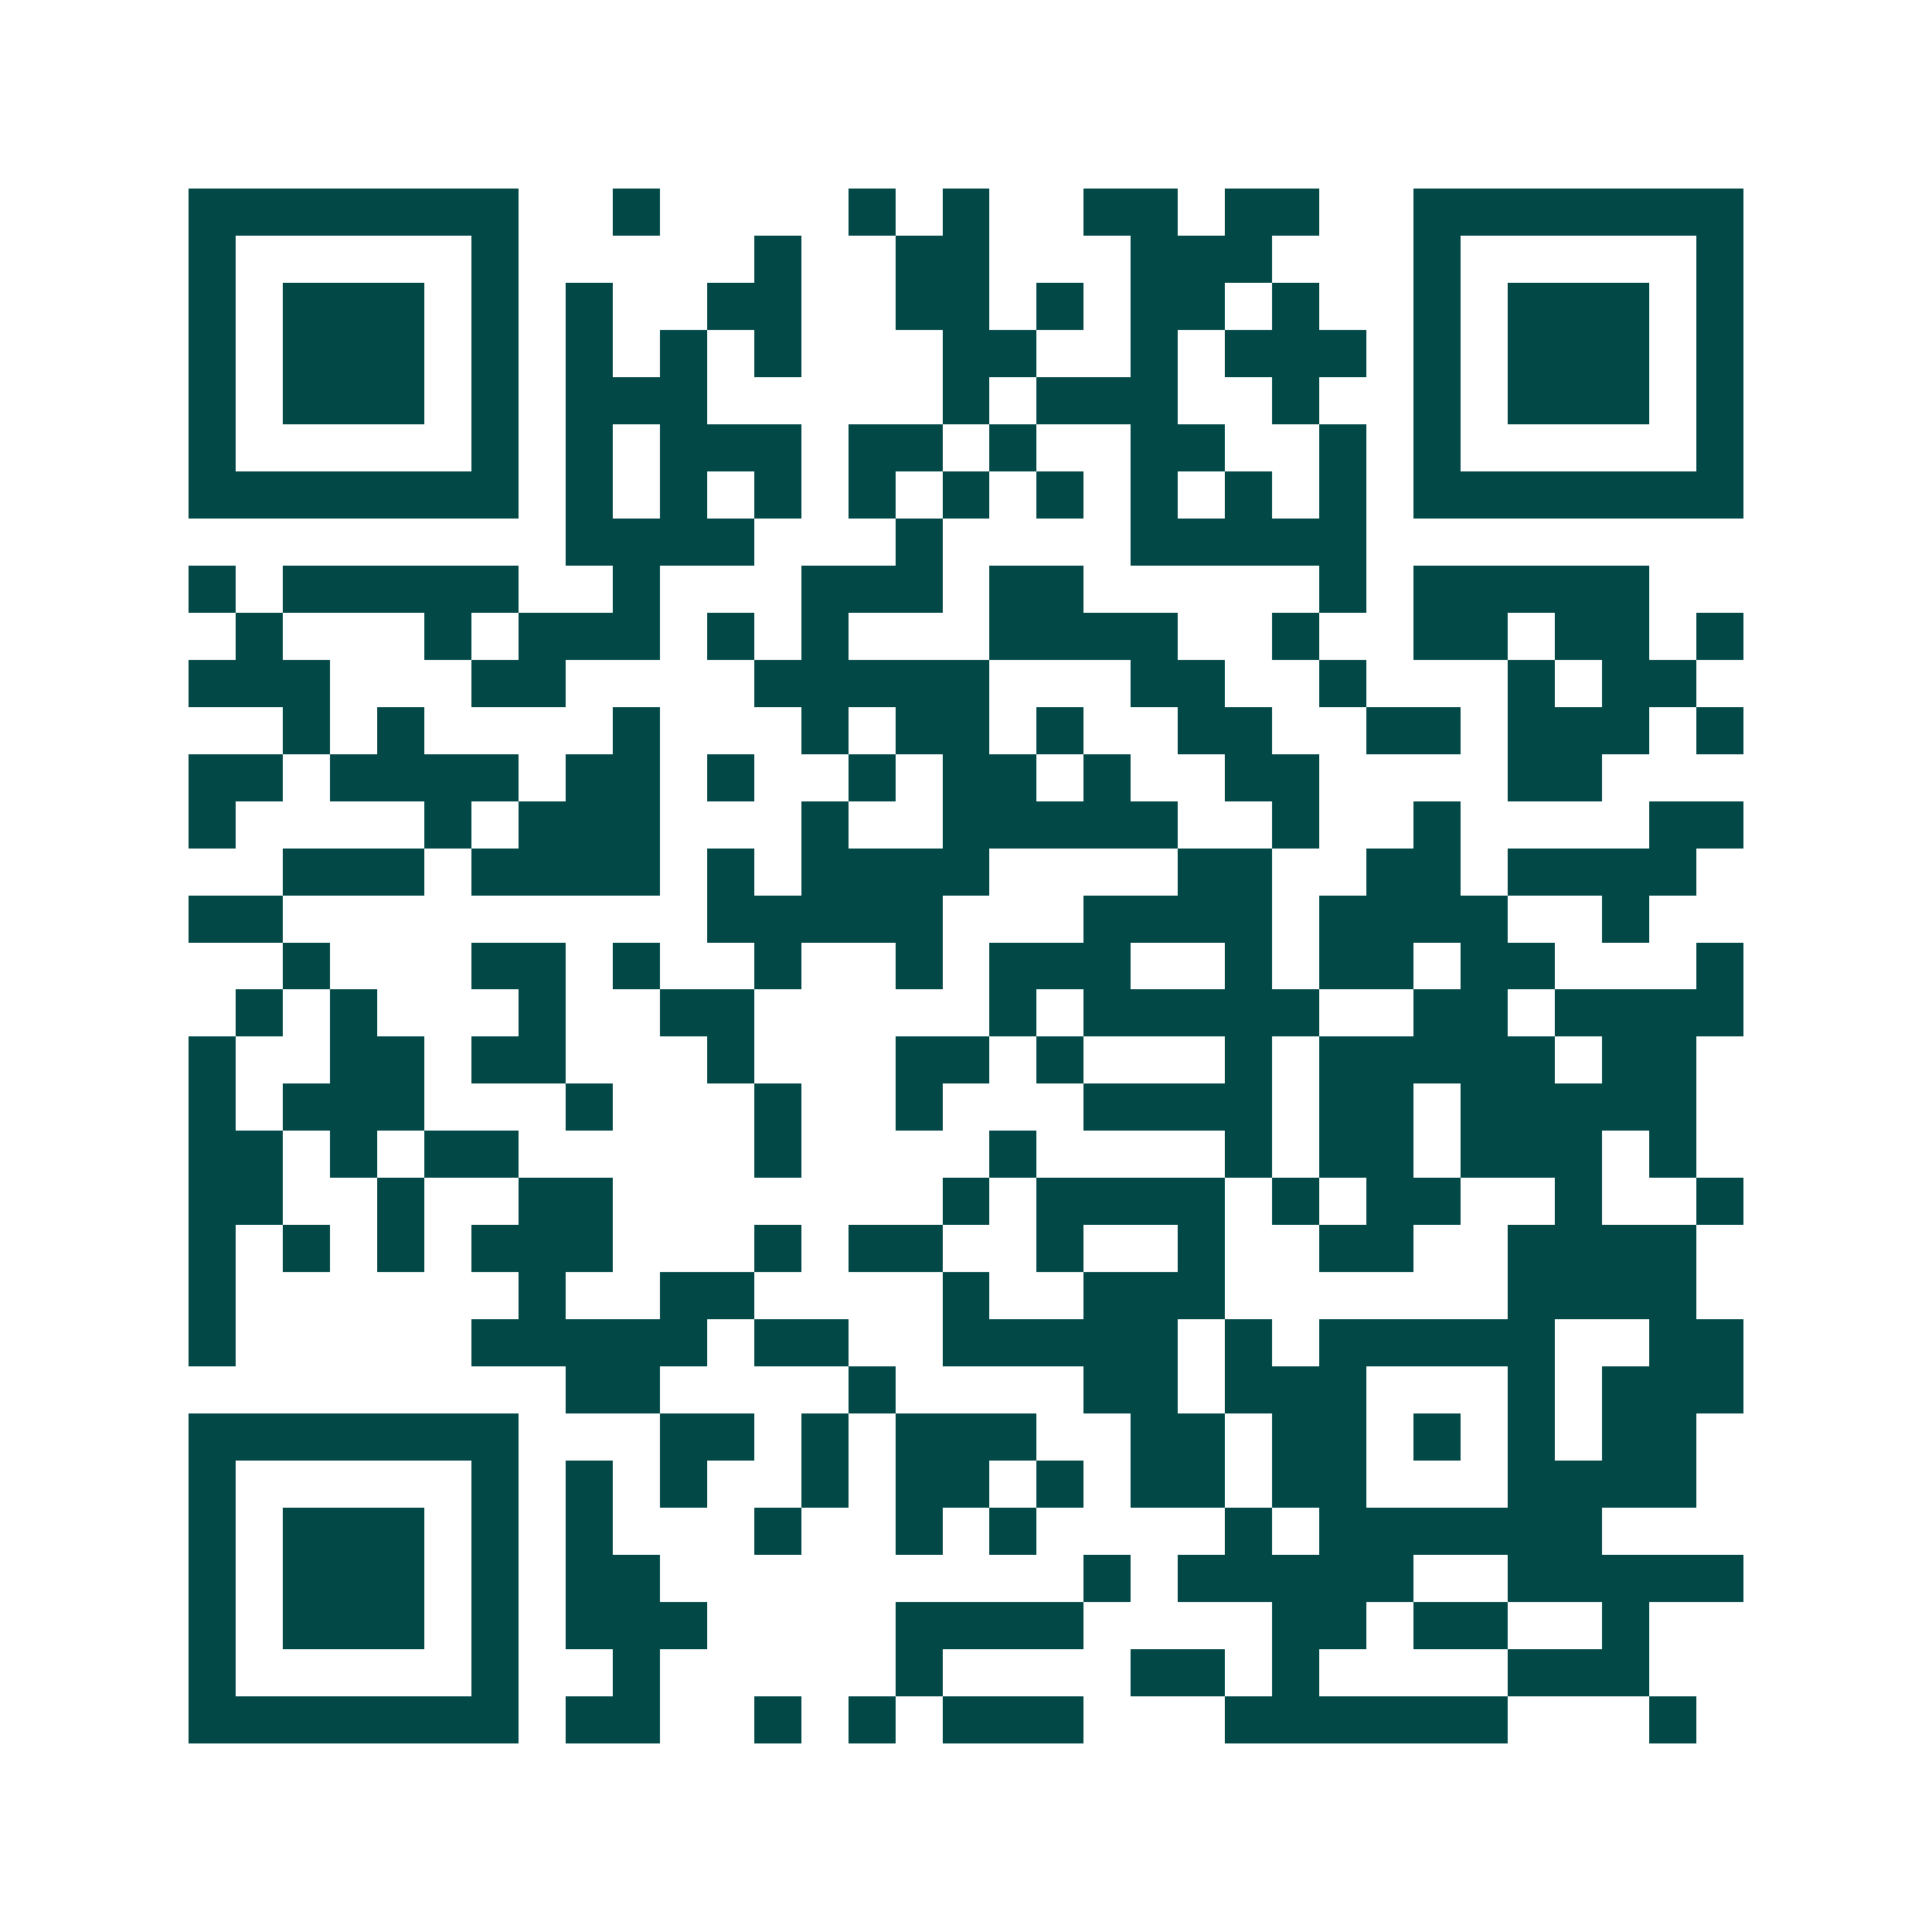 <svg xmlns="http://www.w3.org/2000/svg" width="200" height="200" viewBox="0 0 41 41" shape-rendering="crispEdges"><path fill="#ffffff" d="M0 0h41v41H0z"/><path stroke="#014847" d="M4 4.5h7m2 0h1m4 0h1m1 0h1m2 0h2m1 0h2m2 0h7M4 5.5h1m5 0h1m5 0h1m2 0h2m3 0h3m3 0h1m5 0h1M4 6.5h1m1 0h3m1 0h1m1 0h1m2 0h2m2 0h2m1 0h1m1 0h2m1 0h1m2 0h1m1 0h3m1 0h1M4 7.5h1m1 0h3m1 0h1m1 0h1m1 0h1m1 0h1m3 0h2m2 0h1m1 0h3m1 0h1m1 0h3m1 0h1M4 8.5h1m1 0h3m1 0h1m1 0h3m5 0h1m1 0h3m2 0h1m2 0h1m1 0h3m1 0h1M4 9.5h1m5 0h1m1 0h1m1 0h3m1 0h2m1 0h1m2 0h2m2 0h1m1 0h1m5 0h1M4 10.5h7m1 0h1m1 0h1m1 0h1m1 0h1m1 0h1m1 0h1m1 0h1m1 0h1m1 0h1m1 0h7M12 11.5h4m3 0h1m4 0h5M4 12.5h1m1 0h5m2 0h1m3 0h3m1 0h2m5 0h1m1 0h5M5 13.5h1m3 0h1m1 0h3m1 0h1m1 0h1m3 0h4m2 0h1m2 0h2m1 0h2m1 0h1M4 14.5h3m3 0h2m4 0h5m3 0h2m2 0h1m3 0h1m1 0h2M6 15.5h1m1 0h1m4 0h1m3 0h1m1 0h2m1 0h1m2 0h2m2 0h2m1 0h3m1 0h1M4 16.5h2m1 0h4m1 0h2m1 0h1m2 0h1m1 0h2m1 0h1m2 0h2m4 0h2M4 17.5h1m4 0h1m1 0h3m3 0h1m2 0h5m2 0h1m2 0h1m4 0h2M6 18.5h3m1 0h4m1 0h1m1 0h4m4 0h2m2 0h2m1 0h4M4 19.5h2m9 0h5m3 0h4m1 0h4m2 0h1M6 20.5h1m3 0h2m1 0h1m2 0h1m2 0h1m1 0h3m2 0h1m1 0h2m1 0h2m3 0h1M5 21.5h1m1 0h1m3 0h1m2 0h2m5 0h1m1 0h5m2 0h2m1 0h4M4 22.5h1m2 0h2m1 0h2m3 0h1m3 0h2m1 0h1m3 0h1m1 0h5m1 0h2M4 23.5h1m1 0h3m3 0h1m3 0h1m2 0h1m3 0h4m1 0h2m1 0h5M4 24.5h2m1 0h1m1 0h2m5 0h1m4 0h1m4 0h1m1 0h2m1 0h3m1 0h1M4 25.5h2m2 0h1m2 0h2m7 0h1m1 0h4m1 0h1m1 0h2m2 0h1m2 0h1M4 26.5h1m1 0h1m1 0h1m1 0h3m3 0h1m1 0h2m2 0h1m2 0h1m2 0h2m2 0h4M4 27.5h1m6 0h1m2 0h2m4 0h1m2 0h3m6 0h4M4 28.5h1m5 0h5m1 0h2m2 0h5m1 0h1m1 0h5m2 0h2M12 29.5h2m4 0h1m4 0h2m1 0h3m3 0h1m1 0h3M4 30.5h7m3 0h2m1 0h1m1 0h3m2 0h2m1 0h2m1 0h1m1 0h1m1 0h2M4 31.5h1m5 0h1m1 0h1m1 0h1m2 0h1m1 0h2m1 0h1m1 0h2m1 0h2m3 0h4M4 32.5h1m1 0h3m1 0h1m1 0h1m3 0h1m2 0h1m1 0h1m4 0h1m1 0h6M4 33.5h1m1 0h3m1 0h1m1 0h2m9 0h1m1 0h5m2 0h5M4 34.5h1m1 0h3m1 0h1m1 0h3m4 0h4m4 0h2m1 0h2m2 0h1M4 35.5h1m5 0h1m2 0h1m5 0h1m4 0h2m1 0h1m4 0h3M4 36.5h7m1 0h2m2 0h1m1 0h1m1 0h3m3 0h6m3 0h1"/></svg>
